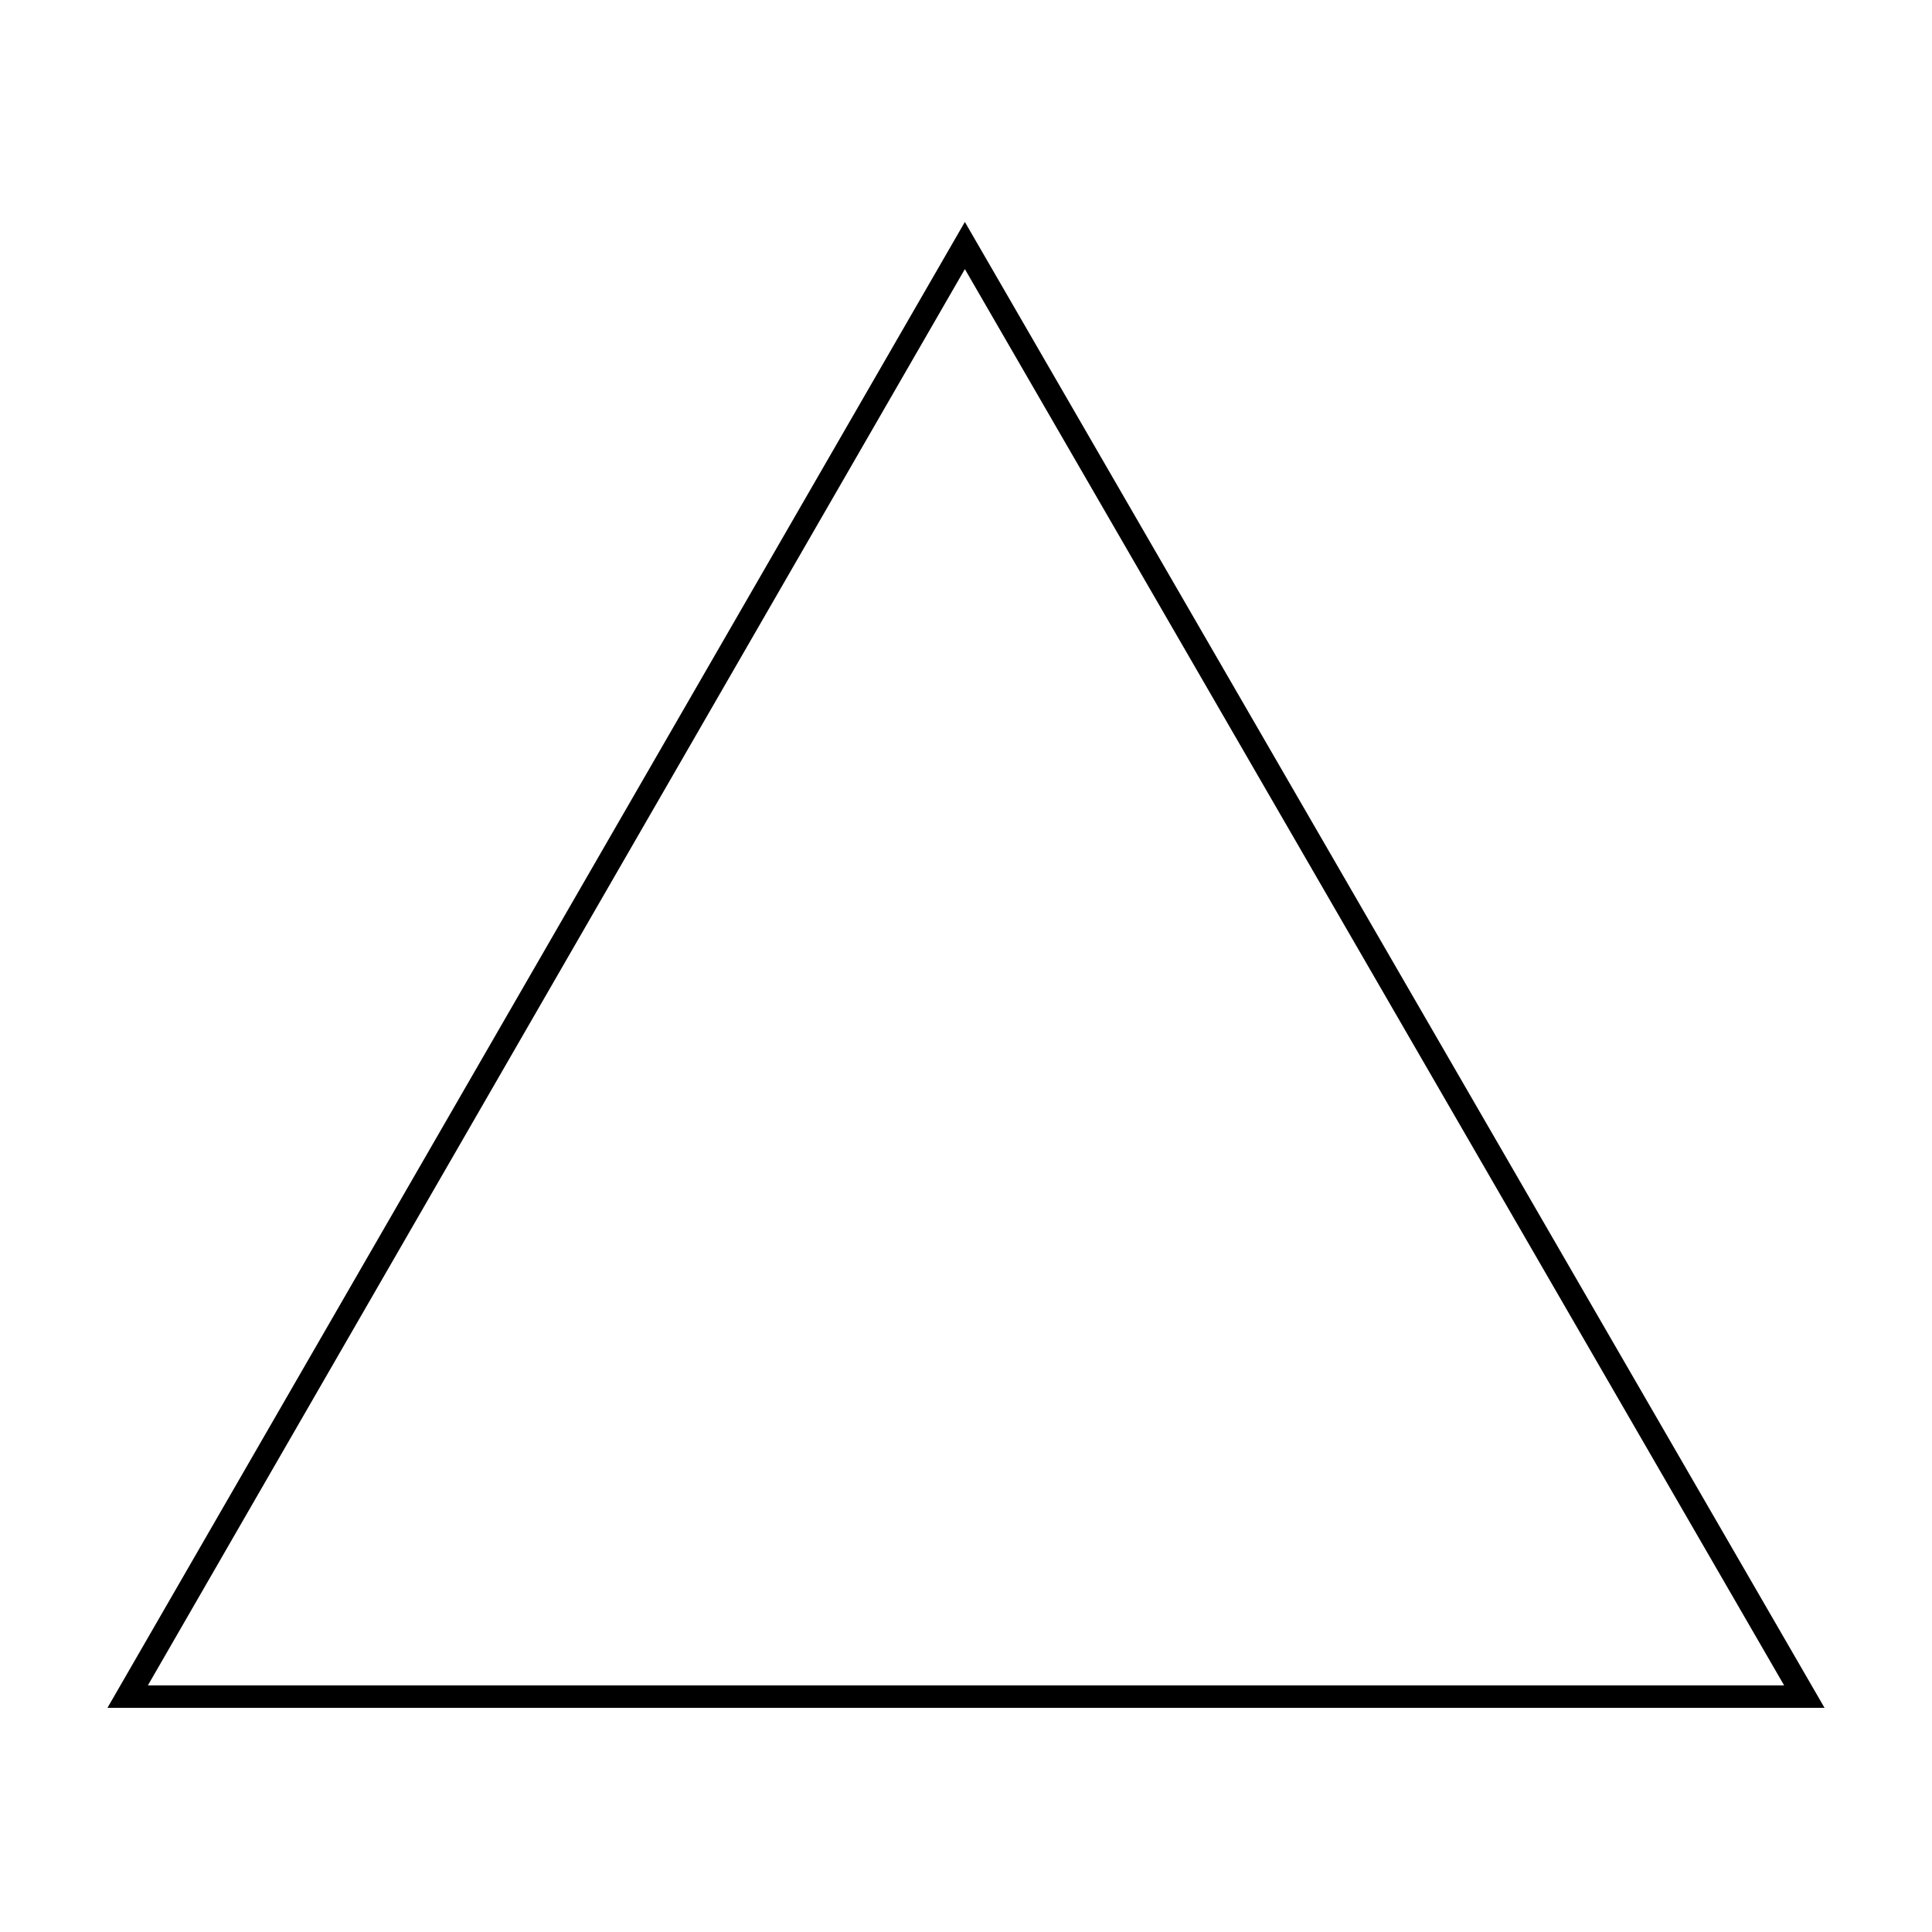 <?xml version="1.0" encoding="UTF-8"?>
<!-- Uploaded to: SVG Repo, www.svgrepo.com, Generator: SVG Repo Mixer Tools -->
<svg fill="#000000" width="800px" height="800px" version="1.1" viewBox="144 144 512 512" xmlns="http://www.w3.org/2000/svg">
 <path d="m399.7 202.82 227.82 393.77h-455.04zm0 12.492 217.11 375.33h-433.62z" fill-rule="evenodd"/>
</svg>